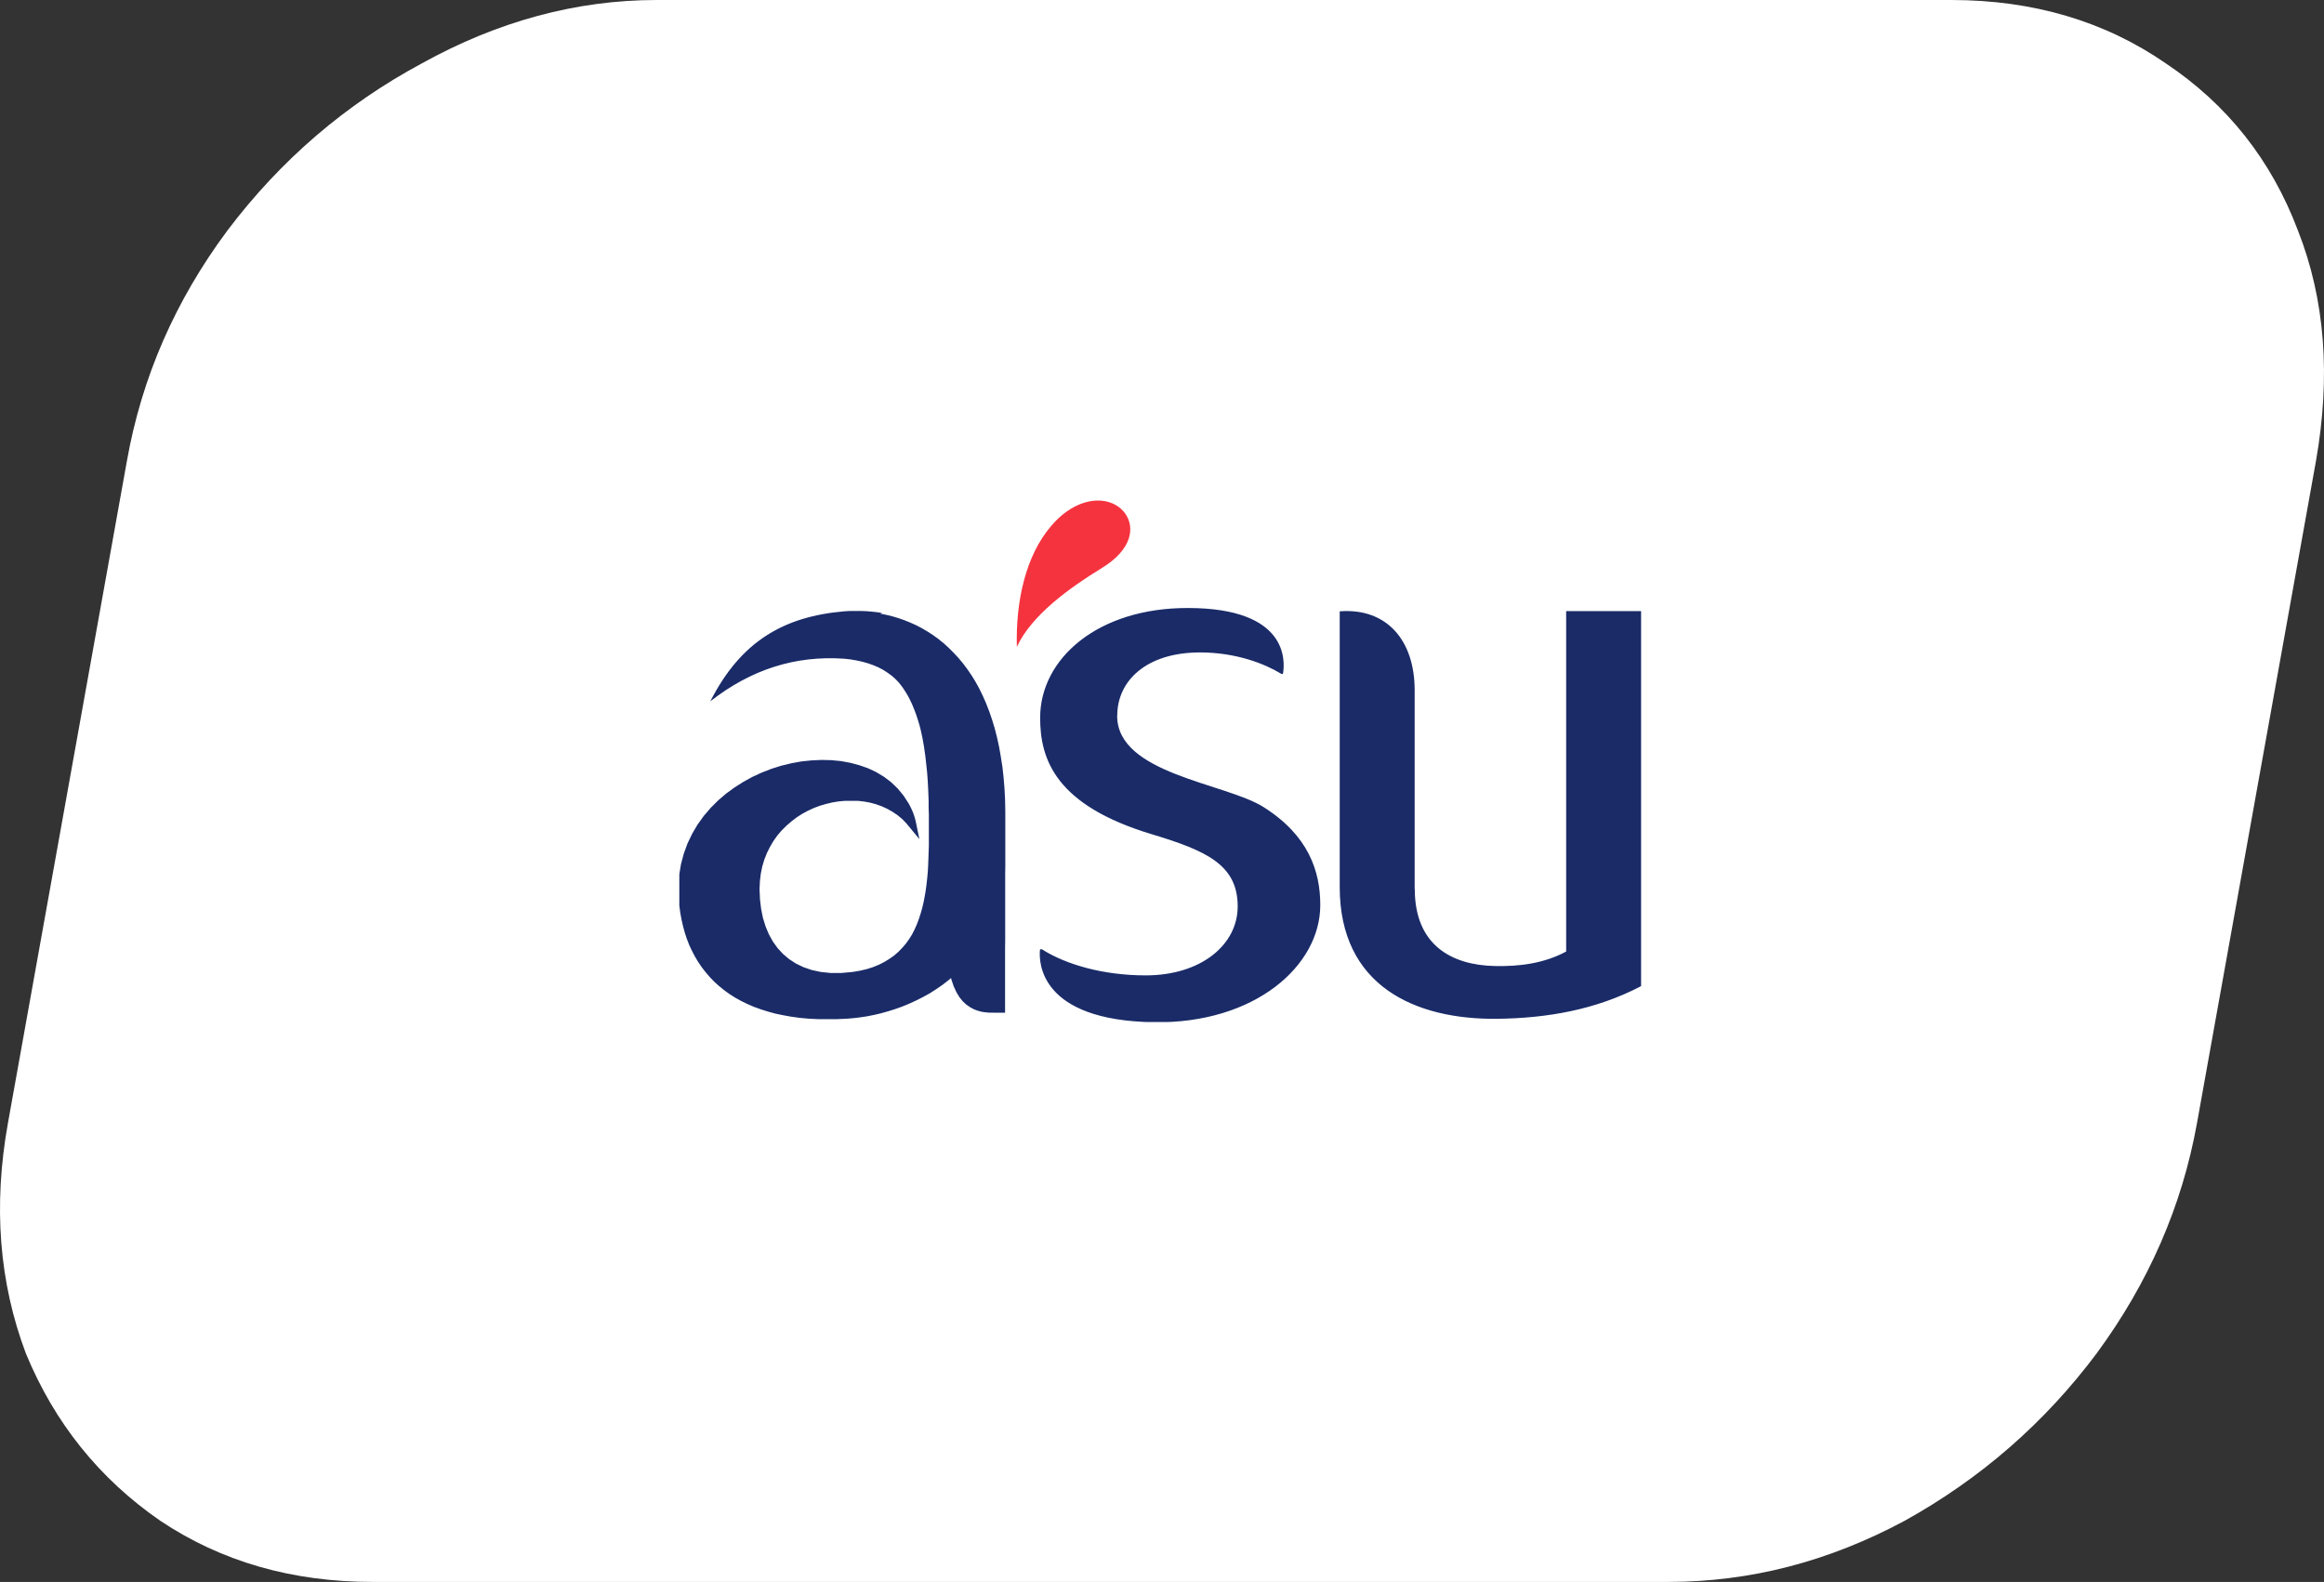 <?xml version="1.0" encoding="UTF-8"?> <svg xmlns="http://www.w3.org/2000/svg" width="260" height="177" viewBox="0 0 260 177" fill="none"><rect x="0" y="0" width="260" height="177" fill="#333333" stroke="none"/><path fill-rule="evenodd" clip-rule="evenodd" d="M41.692 177C32.657 177 24.752 174.718 17.927 170.154C11.102 165.441 6.094 159.191 2.902 151.452C-0.093 143.515 -0.78 134.933 0.889 125.656L14.195 51.592C15.865 42.166 19.646 33.584 25.439 25.796C31.43 17.859 38.697 11.658 47.191 7.094C55.686 2.381 64.475 0 73.46 0H218.296C227.478 0 235.481 2.381 242.306 7.094C249.131 11.658 254.091 17.859 257.086 25.796C260.13 33.535 260.768 42.117 259.099 51.592L245.792 125.656C244.123 134.933 240.391 143.515 234.548 151.452C228.755 159.191 221.586 165.441 213.091 170.154C204.597 174.718 195.808 177 186.626 177H41.692Z" fill="white"></path><g clip-path="url(#clip0_7601_2)"><path fill-rule="evenodd" clip-rule="evenodd" d="M98.703 68.59L98.14 68.501L97.552 68.437L96.951 68.386L96.338 68.36H95.724H95.085L94.446 68.399C87.672 68.987 82.879 71.76 79.466 78.471C84.003 74.917 88.963 73.32 94.446 73.703L95.136 73.78L95.814 73.895L96.466 74.035L97.092 74.214L97.68 74.419L98.255 74.662L98.792 74.943L99.291 75.263L99.764 75.608L100.198 75.991L100.594 76.413L100.761 76.63L100.94 76.86L101.106 77.103L101.272 77.359L101.438 77.627L101.604 77.908L101.758 78.215L101.911 78.522L102.064 78.854L102.205 79.199L102.346 79.557L102.486 79.928L102.614 80.311L102.742 80.721L102.87 81.142L102.985 81.59L103.087 82.037L103.189 82.51L103.279 83.008L103.368 83.52L103.445 84.044L103.521 84.593L103.585 85.156L103.649 85.744L103.713 86.345L103.764 86.971L103.803 87.61L103.841 88.275L103.867 88.965L103.892 89.668V90.397L103.918 91.151V94.615L103.892 95.33L103.867 96.046L103.841 96.762L103.803 97.478L103.739 98.194L103.662 98.897L103.573 99.587L103.458 100.264L103.33 100.929L103.176 101.581L102.997 102.22L102.793 102.846L102.563 103.447L102.307 104.022L102.026 104.572L101.694 105.096L101.336 105.594L100.94 106.054L100.505 106.502L100.032 106.911L99.508 107.282L98.945 107.627L98.345 107.933L97.693 108.202L96.977 108.432L96.21 108.611L95.392 108.751L94.114 108.867H92.925L91.826 108.751L90.816 108.534L89.883 108.215L89.039 107.806L88.272 107.307L87.595 106.732L86.994 106.08L86.47 105.351L86.023 104.546L85.652 103.664L85.358 102.718L85.154 101.709L85.026 100.648L84.975 99.523L85.013 98.615L85.115 97.759L85.281 96.941L85.512 96.174L85.806 95.433L86.151 94.742L86.534 94.091L86.969 93.477L87.454 92.915L87.978 92.391L88.541 91.905L89.129 91.457L89.742 91.061L90.382 90.716L91.046 90.409L91.724 90.154L92.427 89.949L93.13 89.783L93.833 89.668L94.549 89.604H95.251H95.967L96.657 89.681L97.348 89.808L98.012 89.987L98.651 90.218L99.265 90.499L99.853 90.831L100.403 91.202L100.927 91.636L101.4 92.122L102.857 93.886L102.448 91.905L102.358 91.547L102.256 91.227L102.154 90.933L102.039 90.665L101.924 90.409L101.796 90.154L101.655 89.898L101.093 89.029L100.441 88.236L99.712 87.533L98.907 86.92L98.038 86.396L97.118 85.961L96.133 85.616L95.124 85.348L94.076 85.156L93.002 85.054L91.903 85.028L90.791 85.079L89.666 85.194L88.541 85.399L87.429 85.667L86.33 86.012L85.243 86.434L84.182 86.92L83.16 87.482L82.175 88.109L81.23 88.799L80.335 89.566L79.504 90.397L78.737 91.291L78.047 92.25L77.446 93.272L76.922 94.359L76.5 95.509L76.181 96.711L75.976 97.976L75.887 99.293L75.938 100.66L76.014 101.44L76.117 102.194L76.257 102.936L76.424 103.664L76.615 104.367L76.845 105.057L77.101 105.722L77.408 106.374L77.74 107.013L78.098 107.614L78.494 108.202L78.929 108.764L79.389 109.301L79.888 109.825L80.424 110.311L80.987 110.771L81.588 111.206L82.227 111.615L82.891 111.985L83.594 112.33L84.336 112.65L85.115 112.931L85.921 113.187L86.764 113.417L87.633 113.596L88.554 113.762L89.5 113.89L90.484 113.979L91.506 114.03H92.567H93.666L94.791 113.979L95.52 113.915L96.261 113.826L97.015 113.711L97.782 113.558L98.549 113.379L99.329 113.161L100.109 112.918L100.901 112.637L101.681 112.318L102.461 111.96L103.227 111.576L103.994 111.155L104.736 110.682L105.477 110.17L106.18 109.621L106.397 109.429L106.449 109.633L106.704 110.375L106.998 111.014L107.331 111.564L107.701 112.024L108.097 112.394L108.519 112.688L108.941 112.918L109.376 113.085L109.797 113.2L110.219 113.264L110.628 113.302H111.025L111.395 113.315H111.74H112.443V108.739V108.048V107.358V106.668V105.978L112.456 105.288V103.217V102.527V101.836V101.146V100.456V99.766V99.076V98.385V97.695L112.469 97.005V95.624V94.934V93.554V92.863V90.78L112.443 89.476L112.379 88.211L112.277 86.996L112.149 85.82L111.97 84.683L111.779 83.584L111.549 82.535L111.293 81.526L110.999 80.554L110.679 79.621L110.334 78.727L109.964 77.883L109.567 77.065L109.146 76.298L108.698 75.569L108.225 74.879L107.727 74.214L107.215 73.601L106.679 73.026L106.129 72.476L105.567 71.965L104.979 71.492L104.378 71.057L103.764 70.661L103.138 70.29L102.499 69.958L101.847 69.664L101.182 69.396L100.518 69.165L99.84 68.961L99.163 68.795L98.473 68.654L98.703 68.59ZM158.267 99.472V77.231C158.267 71.645 155.148 68.002 149.882 68.399V99.242C149.882 110.336 158.344 114.094 167.483 113.992C173.043 113.928 178.526 112.995 183.601 110.336V68.373H175.216V106.464C172.736 107.806 169.937 108.151 167.227 108.087C162.383 107.985 158.28 105.735 158.28 99.472H158.267ZM124.995 80.056C124.995 76.234 128.178 73 134.262 73C138.365 73 141.561 74.317 143.248 75.339C143.453 75.467 143.529 75.467 143.555 75.263C143.734 73.997 144.181 68.041 132.92 68.028C122.835 68.002 116.367 73.678 116.367 80.311C116.367 84.964 118.08 90.103 128.881 93.349C134.94 95.177 138.468 96.749 138.468 101.415C138.468 105.722 134.352 109.135 128.178 109.135C123.385 109.135 119.205 107.895 116.598 106.233C116.419 106.17 116.342 106.195 116.342 106.323C116.227 107.665 116.304 114.184 129.098 114.376C140.41 114.542 147.709 108.061 147.709 101.261C147.709 97.465 146.38 93.477 141.369 90.307C137.087 87.597 124.983 86.613 124.983 80.094L124.995 80.056Z" fill="#1A2B68"></path><path fill-rule="evenodd" clip-rule="evenodd" d="M113.75 72.399C115.412 68.795 119.706 65.74 123.273 63.554C126.711 61.445 126.941 59.017 125.918 57.508C124.781 55.834 122.046 55.297 119.31 57.253C118.735 57.662 118.16 58.186 117.61 58.838C114.709 62.212 113.622 67.363 113.763 72.399H113.75Z" fill="#F5333F"></path></g><defs><clipPath id="clip0_7601_2"><rect width="107.599" height="58.35" fill="white" transform="translate(76 56)"></rect></clipPath></defs></svg> 